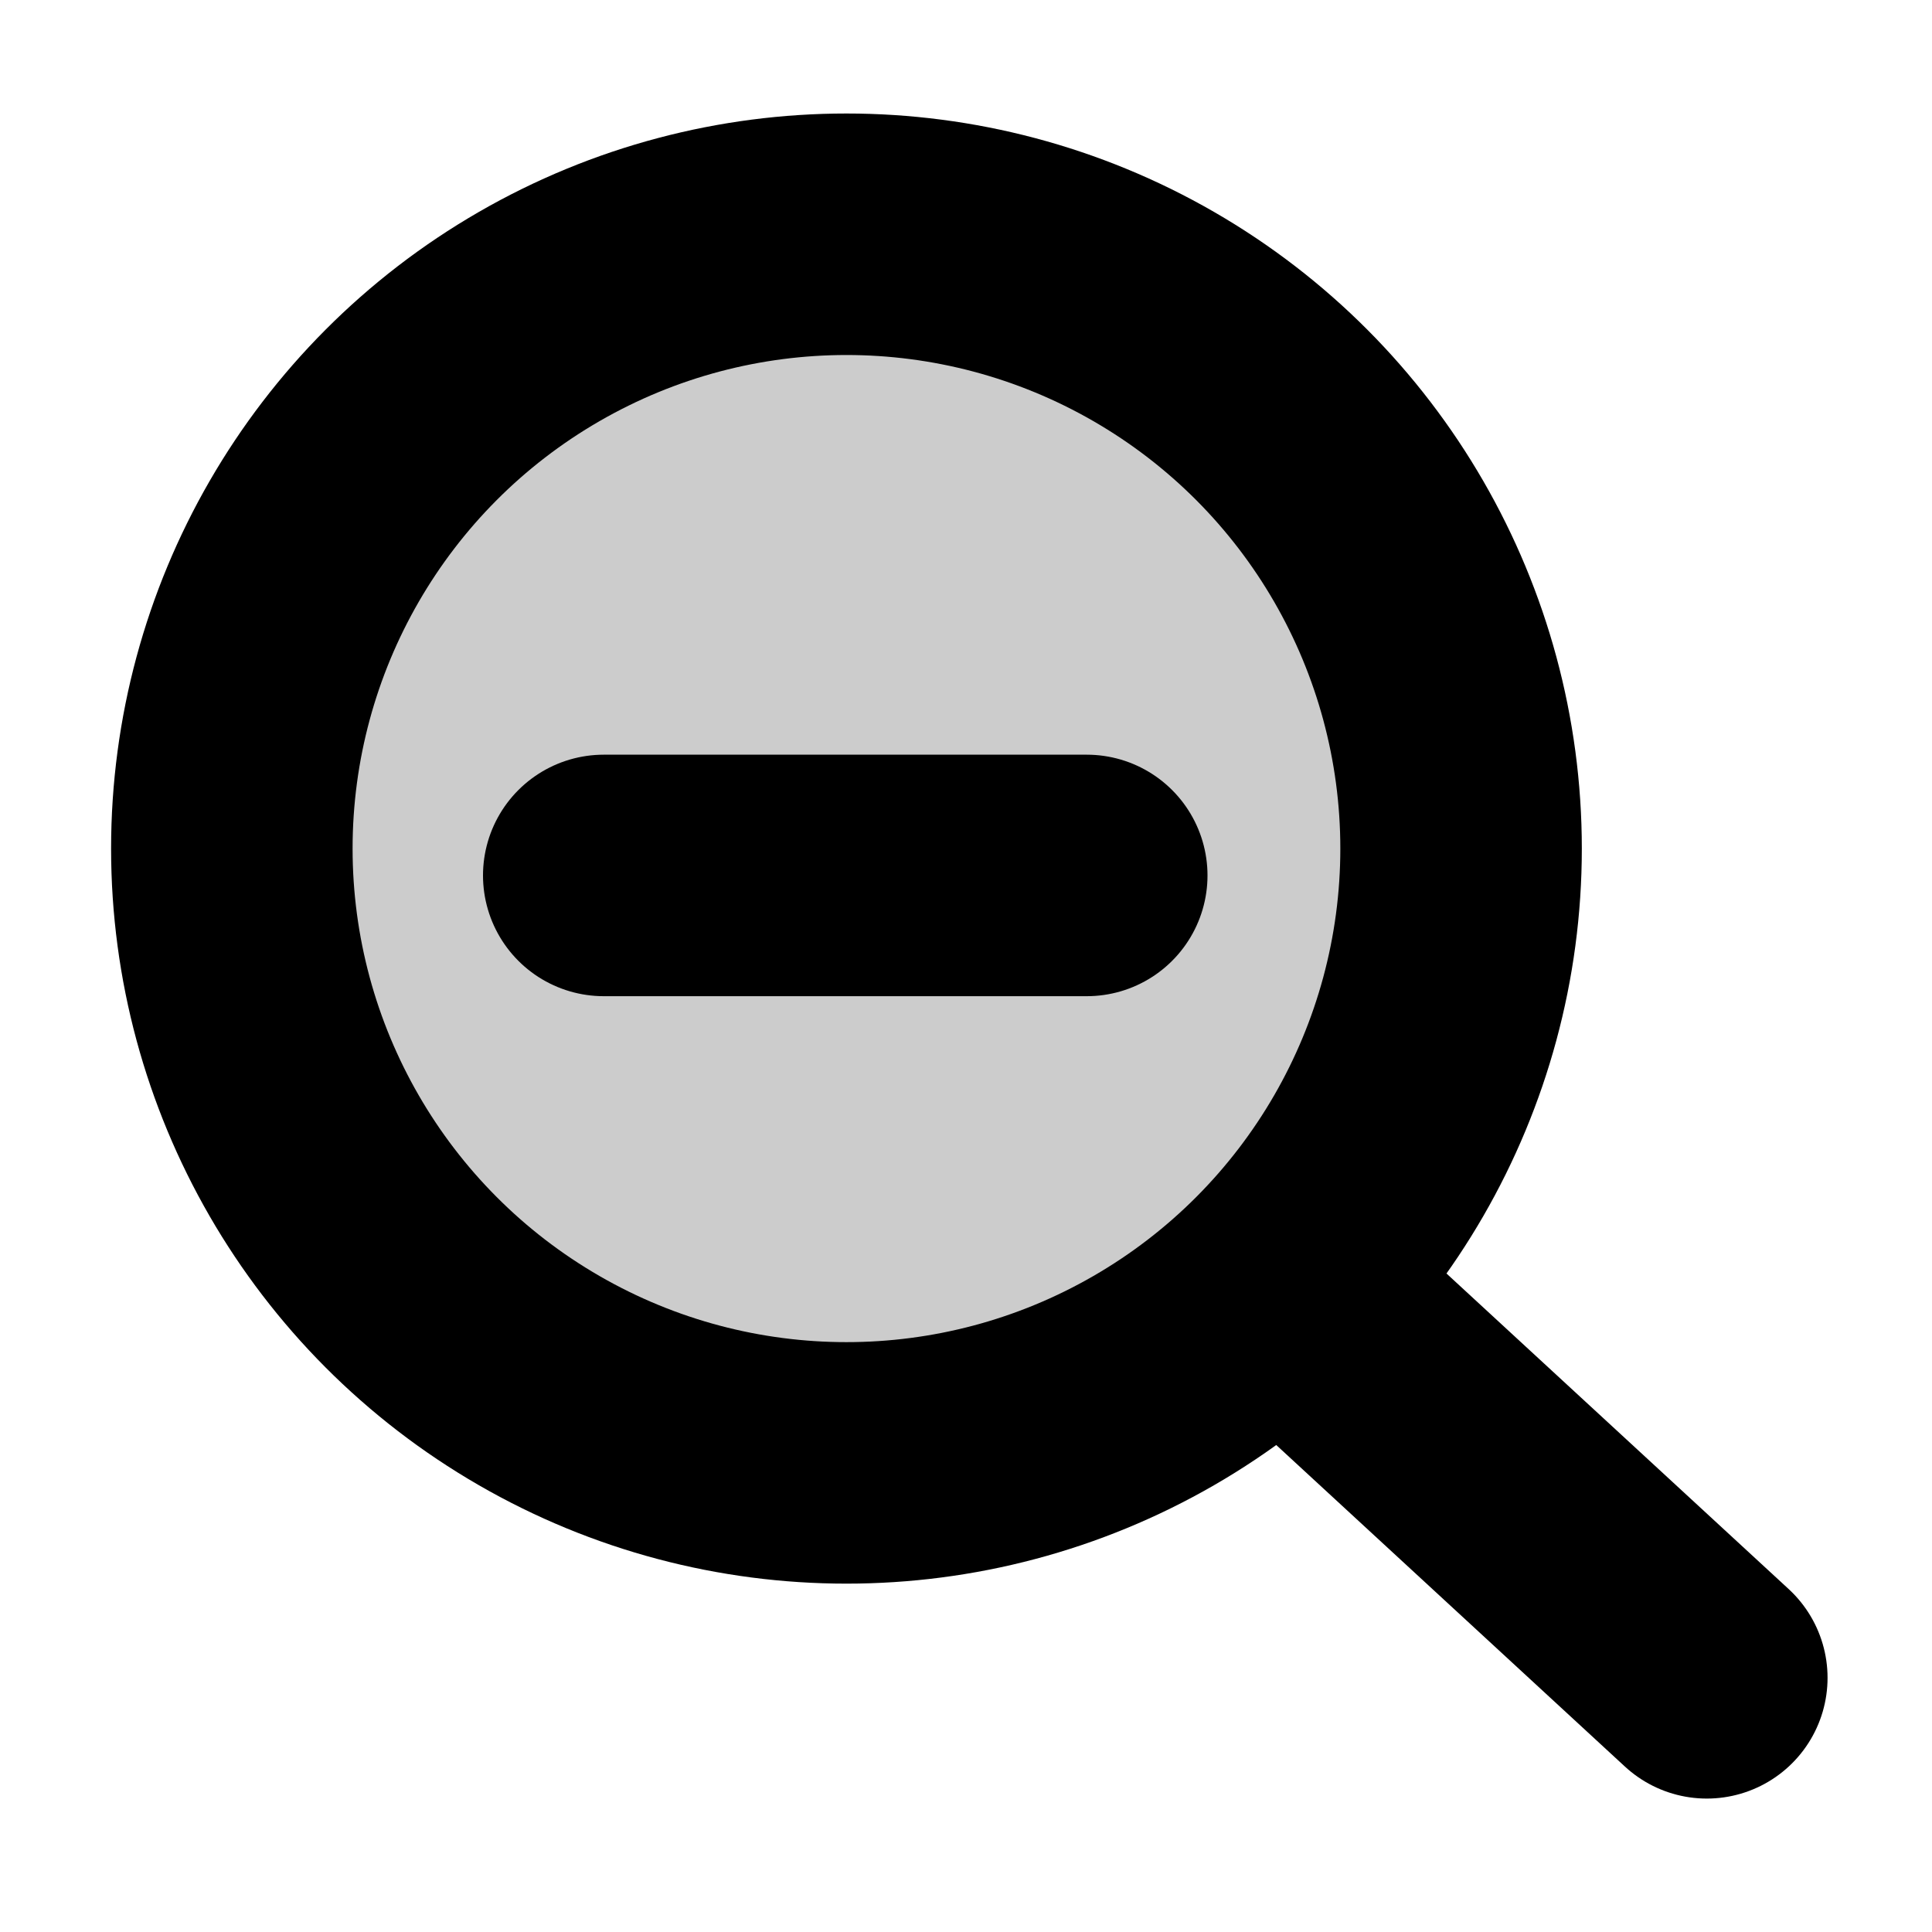 <?xml version="1.0" ?>
<!-- Скачано с сайта svg4.ru / Downloaded from svg4.ru -->
<svg width="800px" height="800px" viewBox="0 0 64 64" data-name="Icon Set - Black" id="Icon_Set_-_Black" xmlns="http://www.w3.org/2000/svg">
<defs>
<style>.cls-1{fill:#ccc;}.cls-1,.cls-2{stroke:#000000;stroke-linecap:round;stroke-linejoin:round;stroke-width:8px;}.cls-2{fill:none;}</style>
</defs>
<g id="ZoomOut">
<ellipse class="cls-1" cx="28.04" cy="28.11" rx="20.36" ry="20.35"/>
<line class="cls-2" x1="43.3" x2="56.54" y1="43.37" y2="55.58"/>
<line class="cls-2" x1="20" x2="36" y1="29" y2="29"/>
</g>
</svg>